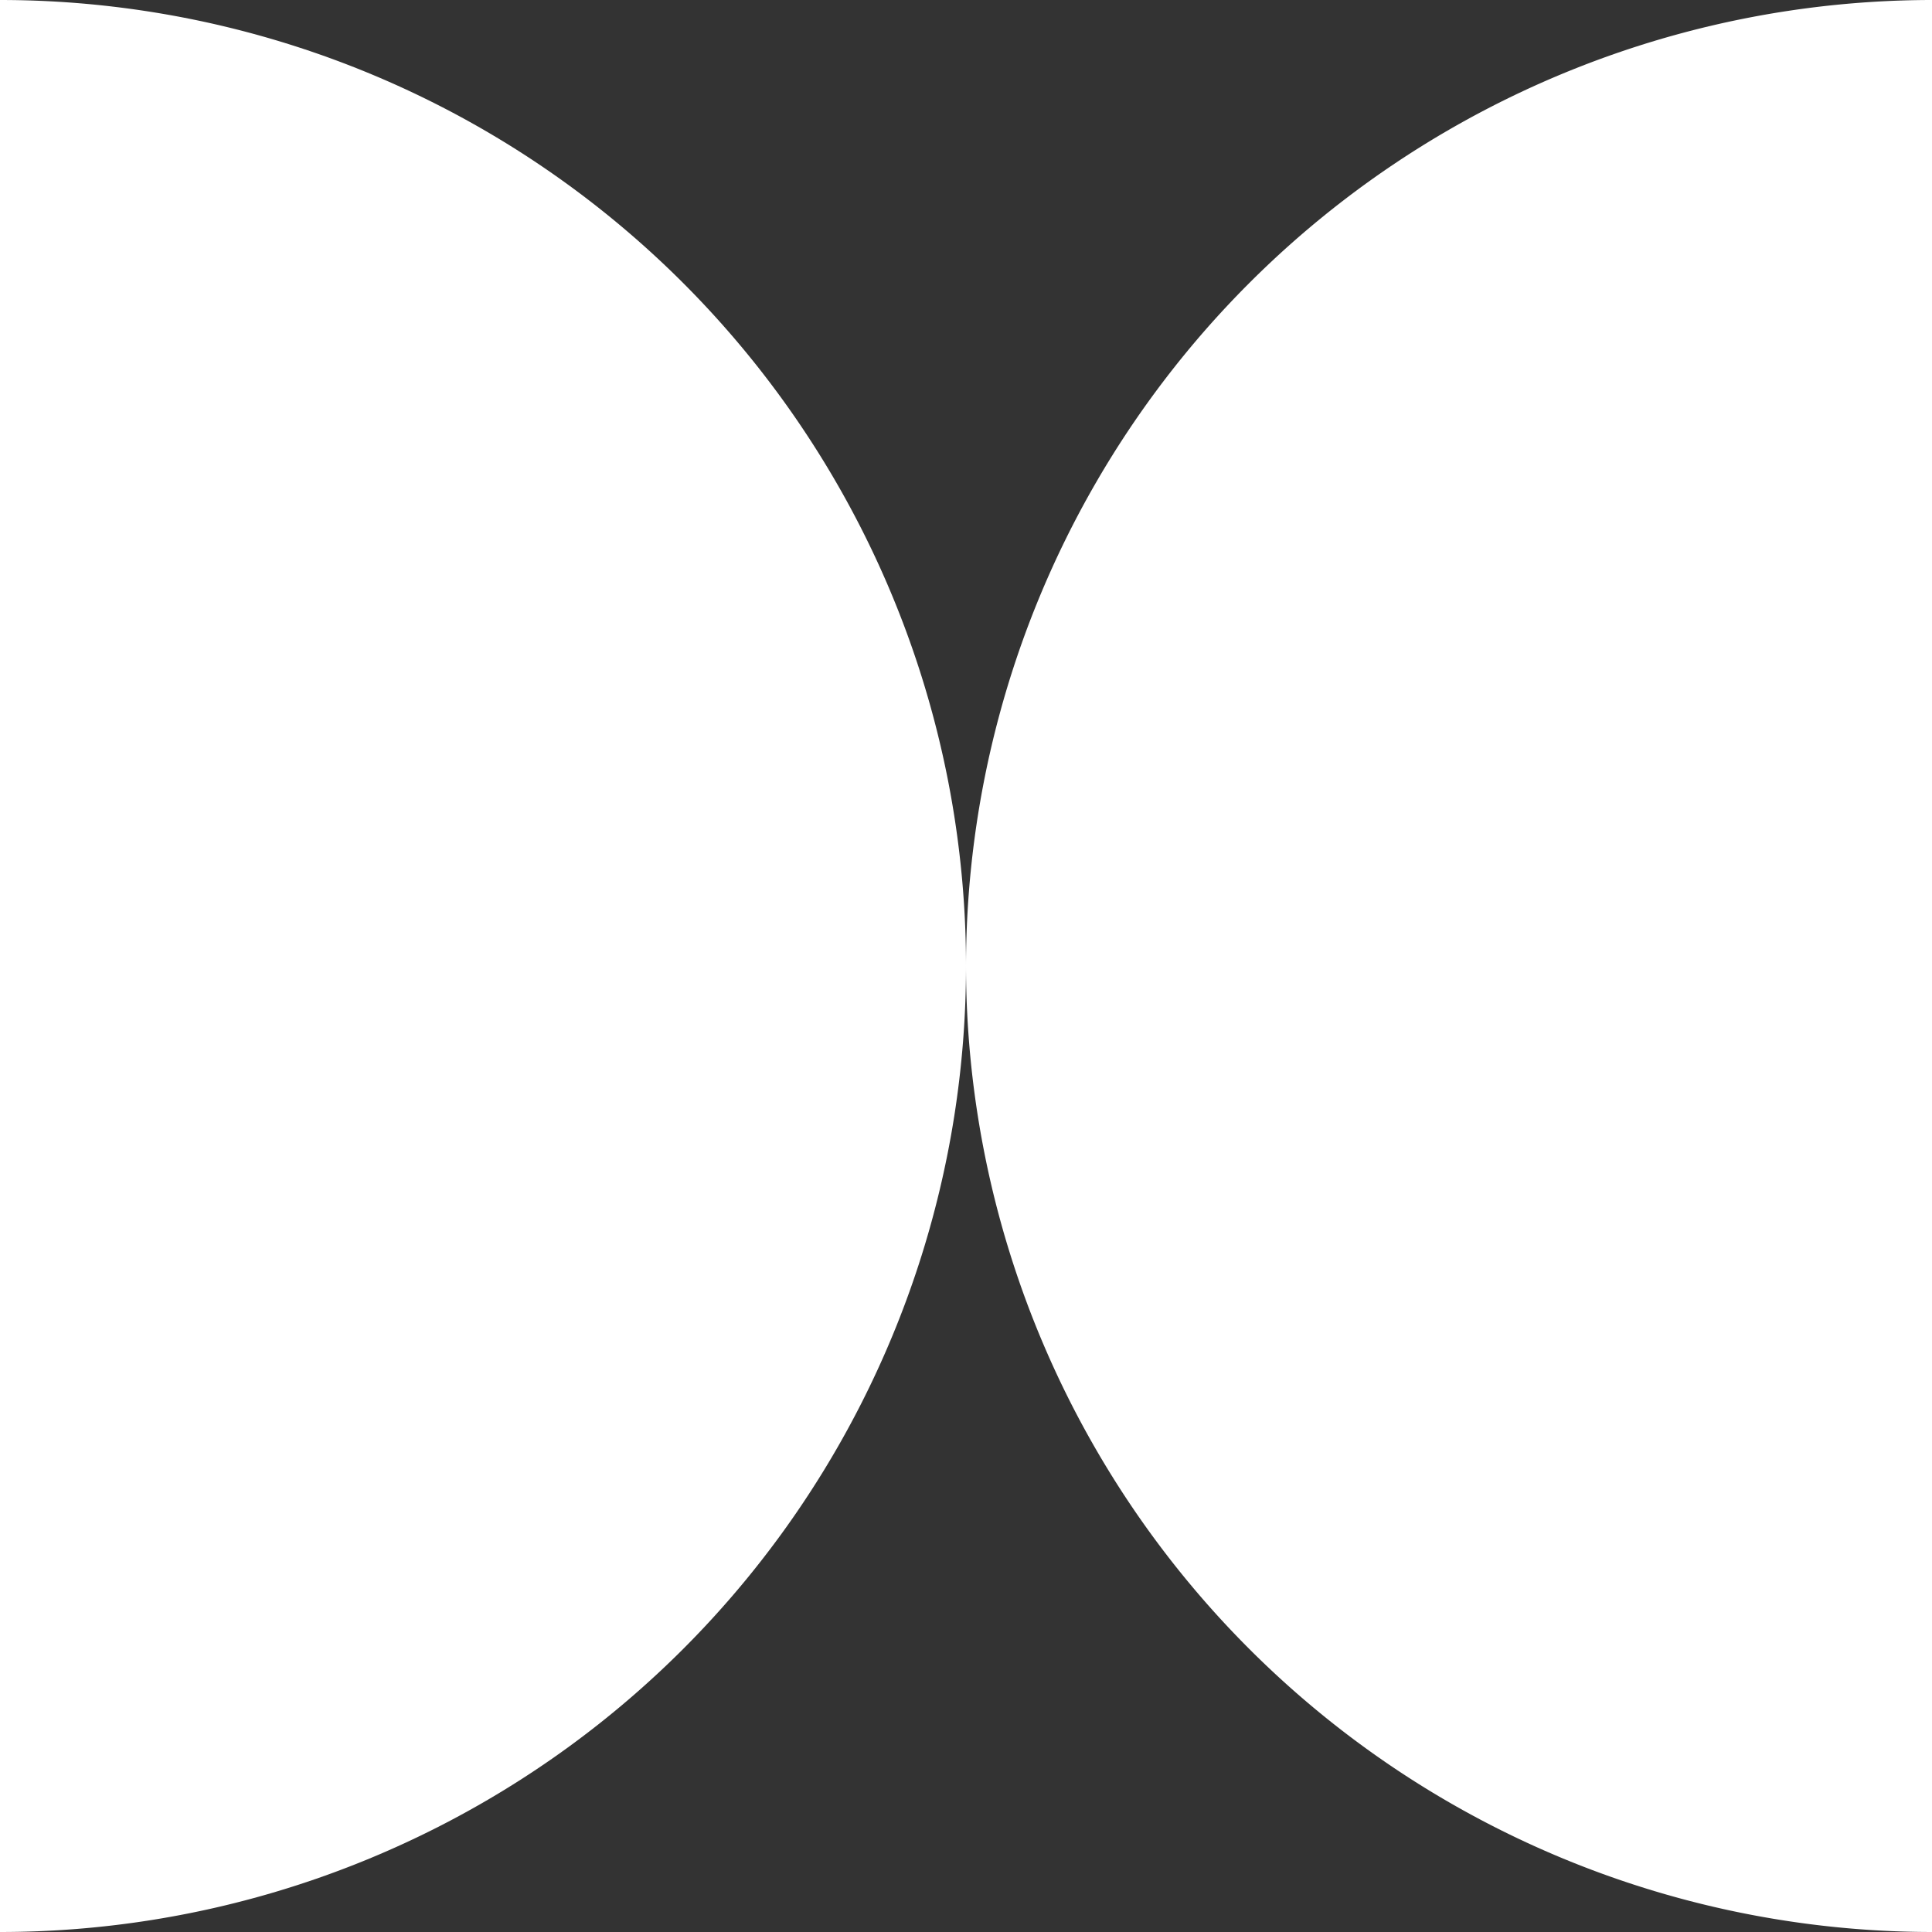 <svg xmlns="http://www.w3.org/2000/svg" viewBox="0 0 120 120">
  <rect x="0" y="0" width="120" height="120" fill="#333333" stroke="none"/>
  <g id="Group_7" data-name="Group 7" transform="translate(-536 -923)">
    <path id="Path_46" data-name="Path 46" d="M453,141V261a60,60,0,0,0,0-120" transform="translate(83 782)" fill="#fff"/>
    <path id="Path_47" data-name="Path 47" d="M513,201a60.048,60.048,0,0,0,60,60V141a60.048,60.048,0,0,0-60,60" transform="translate(83 782)" fill="#fff"/>
  </g>
</svg>

